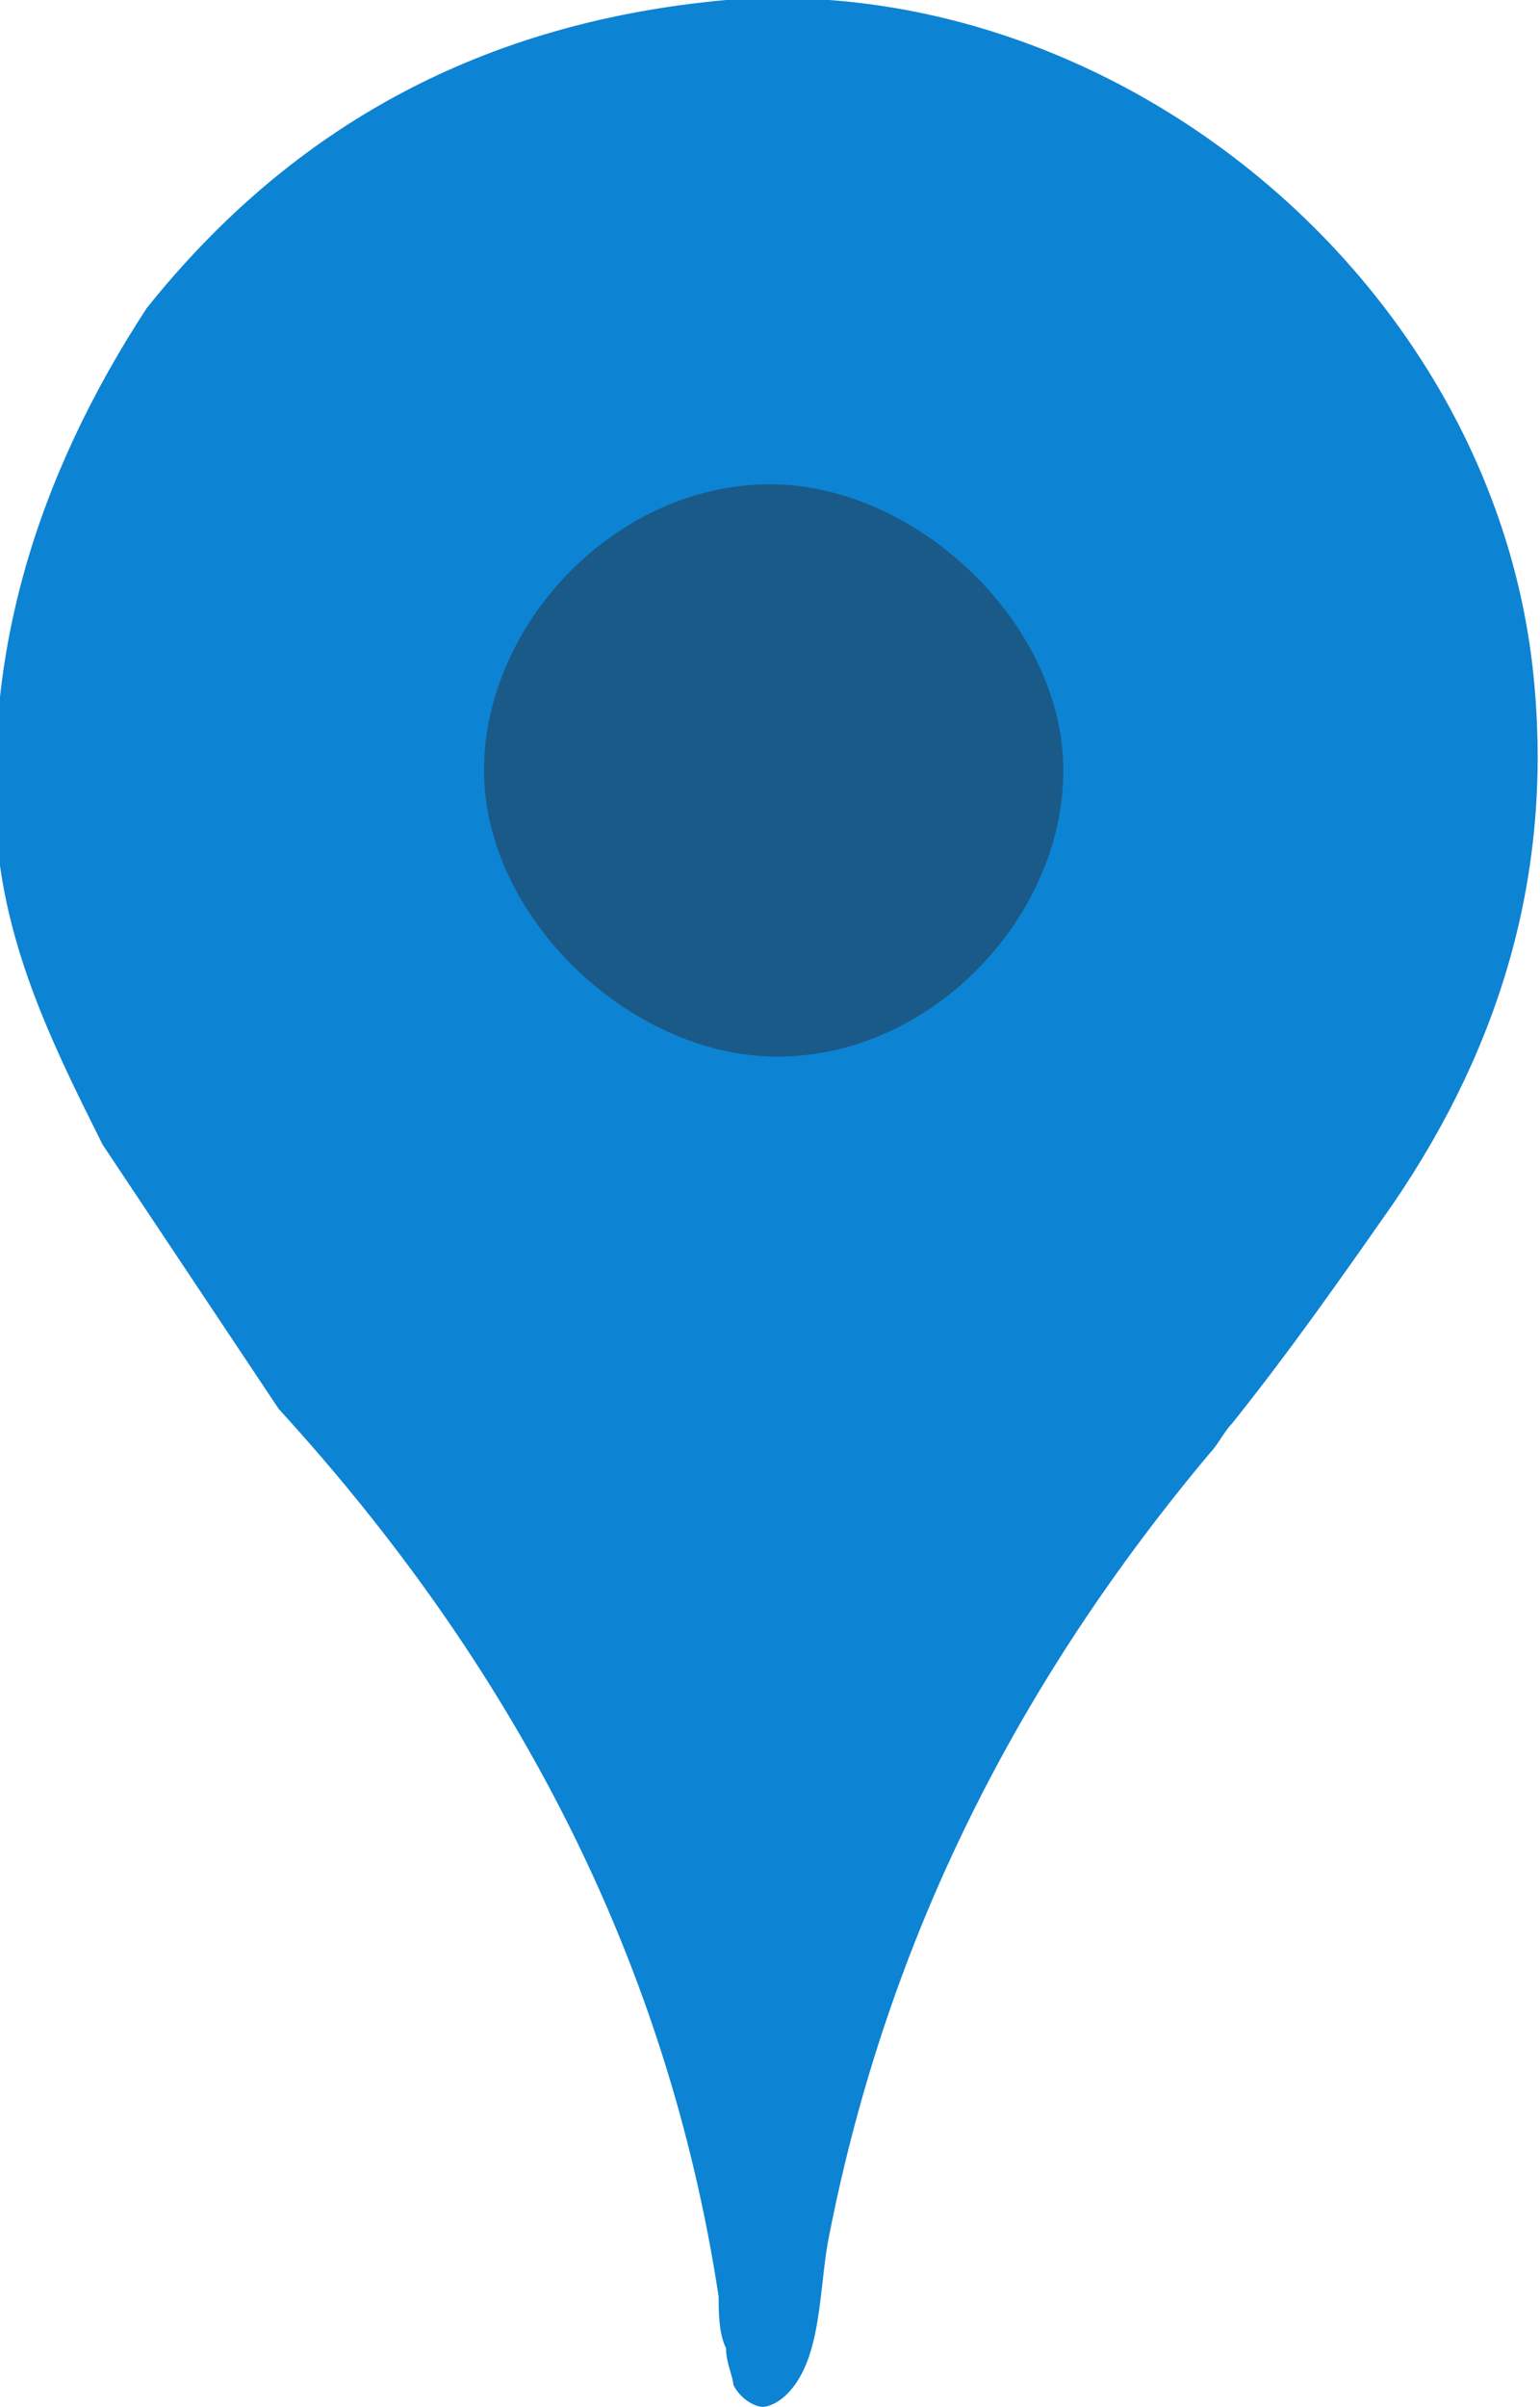 <?xml version="1.0" encoding="utf-8"?>
<!-- Generator: Adobe Illustrator 22.1.0, SVG Export Plug-In . SVG Version: 6.00 Build 0)  -->
<svg version="1.1" id="Layer_1" xmlns="http://www.w3.org/2000/svg" xmlns:xlink="http://www.w3.org/1999/xlink" x="0px" y="0px"
	 width="21px" height="32.8px" viewBox="0 0 21 32.8" style="enable-background:new 0 0 21 32.8;" xml:space="preserve">
<style type="text/css">
	.st0{fill:#0D83D3;}
	.st1{fill:#1A5A88;}
</style>
<g>
	<path class="st0" d="M1.4,15.6c-0.6-1.2-1.2-2.4-1.4-3.8C-0.3,9,0.5,6.5,2,4.2c2-2.5,4.6-3.9,7.9-4.2c5.3-0.4,10.4,3.8,11,9.1
		c0.3,2.7-0.4,5.1-1.9,7.3c-0.7,1-1.4,2-2.2,3c-0.1,0.1-0.2,0.3-0.3,0.4c-2.6,3.1-4.4,6.6-5.2,10.7c-0.1,0.5-0.1,1.2-0.3,1.7
		c-0.2,0.5-0.5,0.6-0.6,0.6s-0.3-0.1-0.4-0.3C10,32.4,9.9,32.2,9.9,32c-0.1-0.2-0.1-0.5-0.1-0.7C9.1,26.7,7,22.7,3.8,19.2
		C3,18,2.2,16.8,1.4,15.6z M10.5,6.8c-1.9,0-3.7,1.8-3.7,3.7c0,1.9,1.8,3.8,3.8,3.7c1.9,0,3.7-1.8,3.7-3.7
		C14.2,8.6,12.4,6.8,10.5,6.8z"/>
	<path class="st1" d="M10.5,6.6c2,0,4,1.9,4,3.9c0,2-1.8,3.9-3.9,3.9c-2,0-4-1.9-4-3.9C6.6,8.5,8.4,6.6,10.5,6.6z"/>
</g>
</svg>
